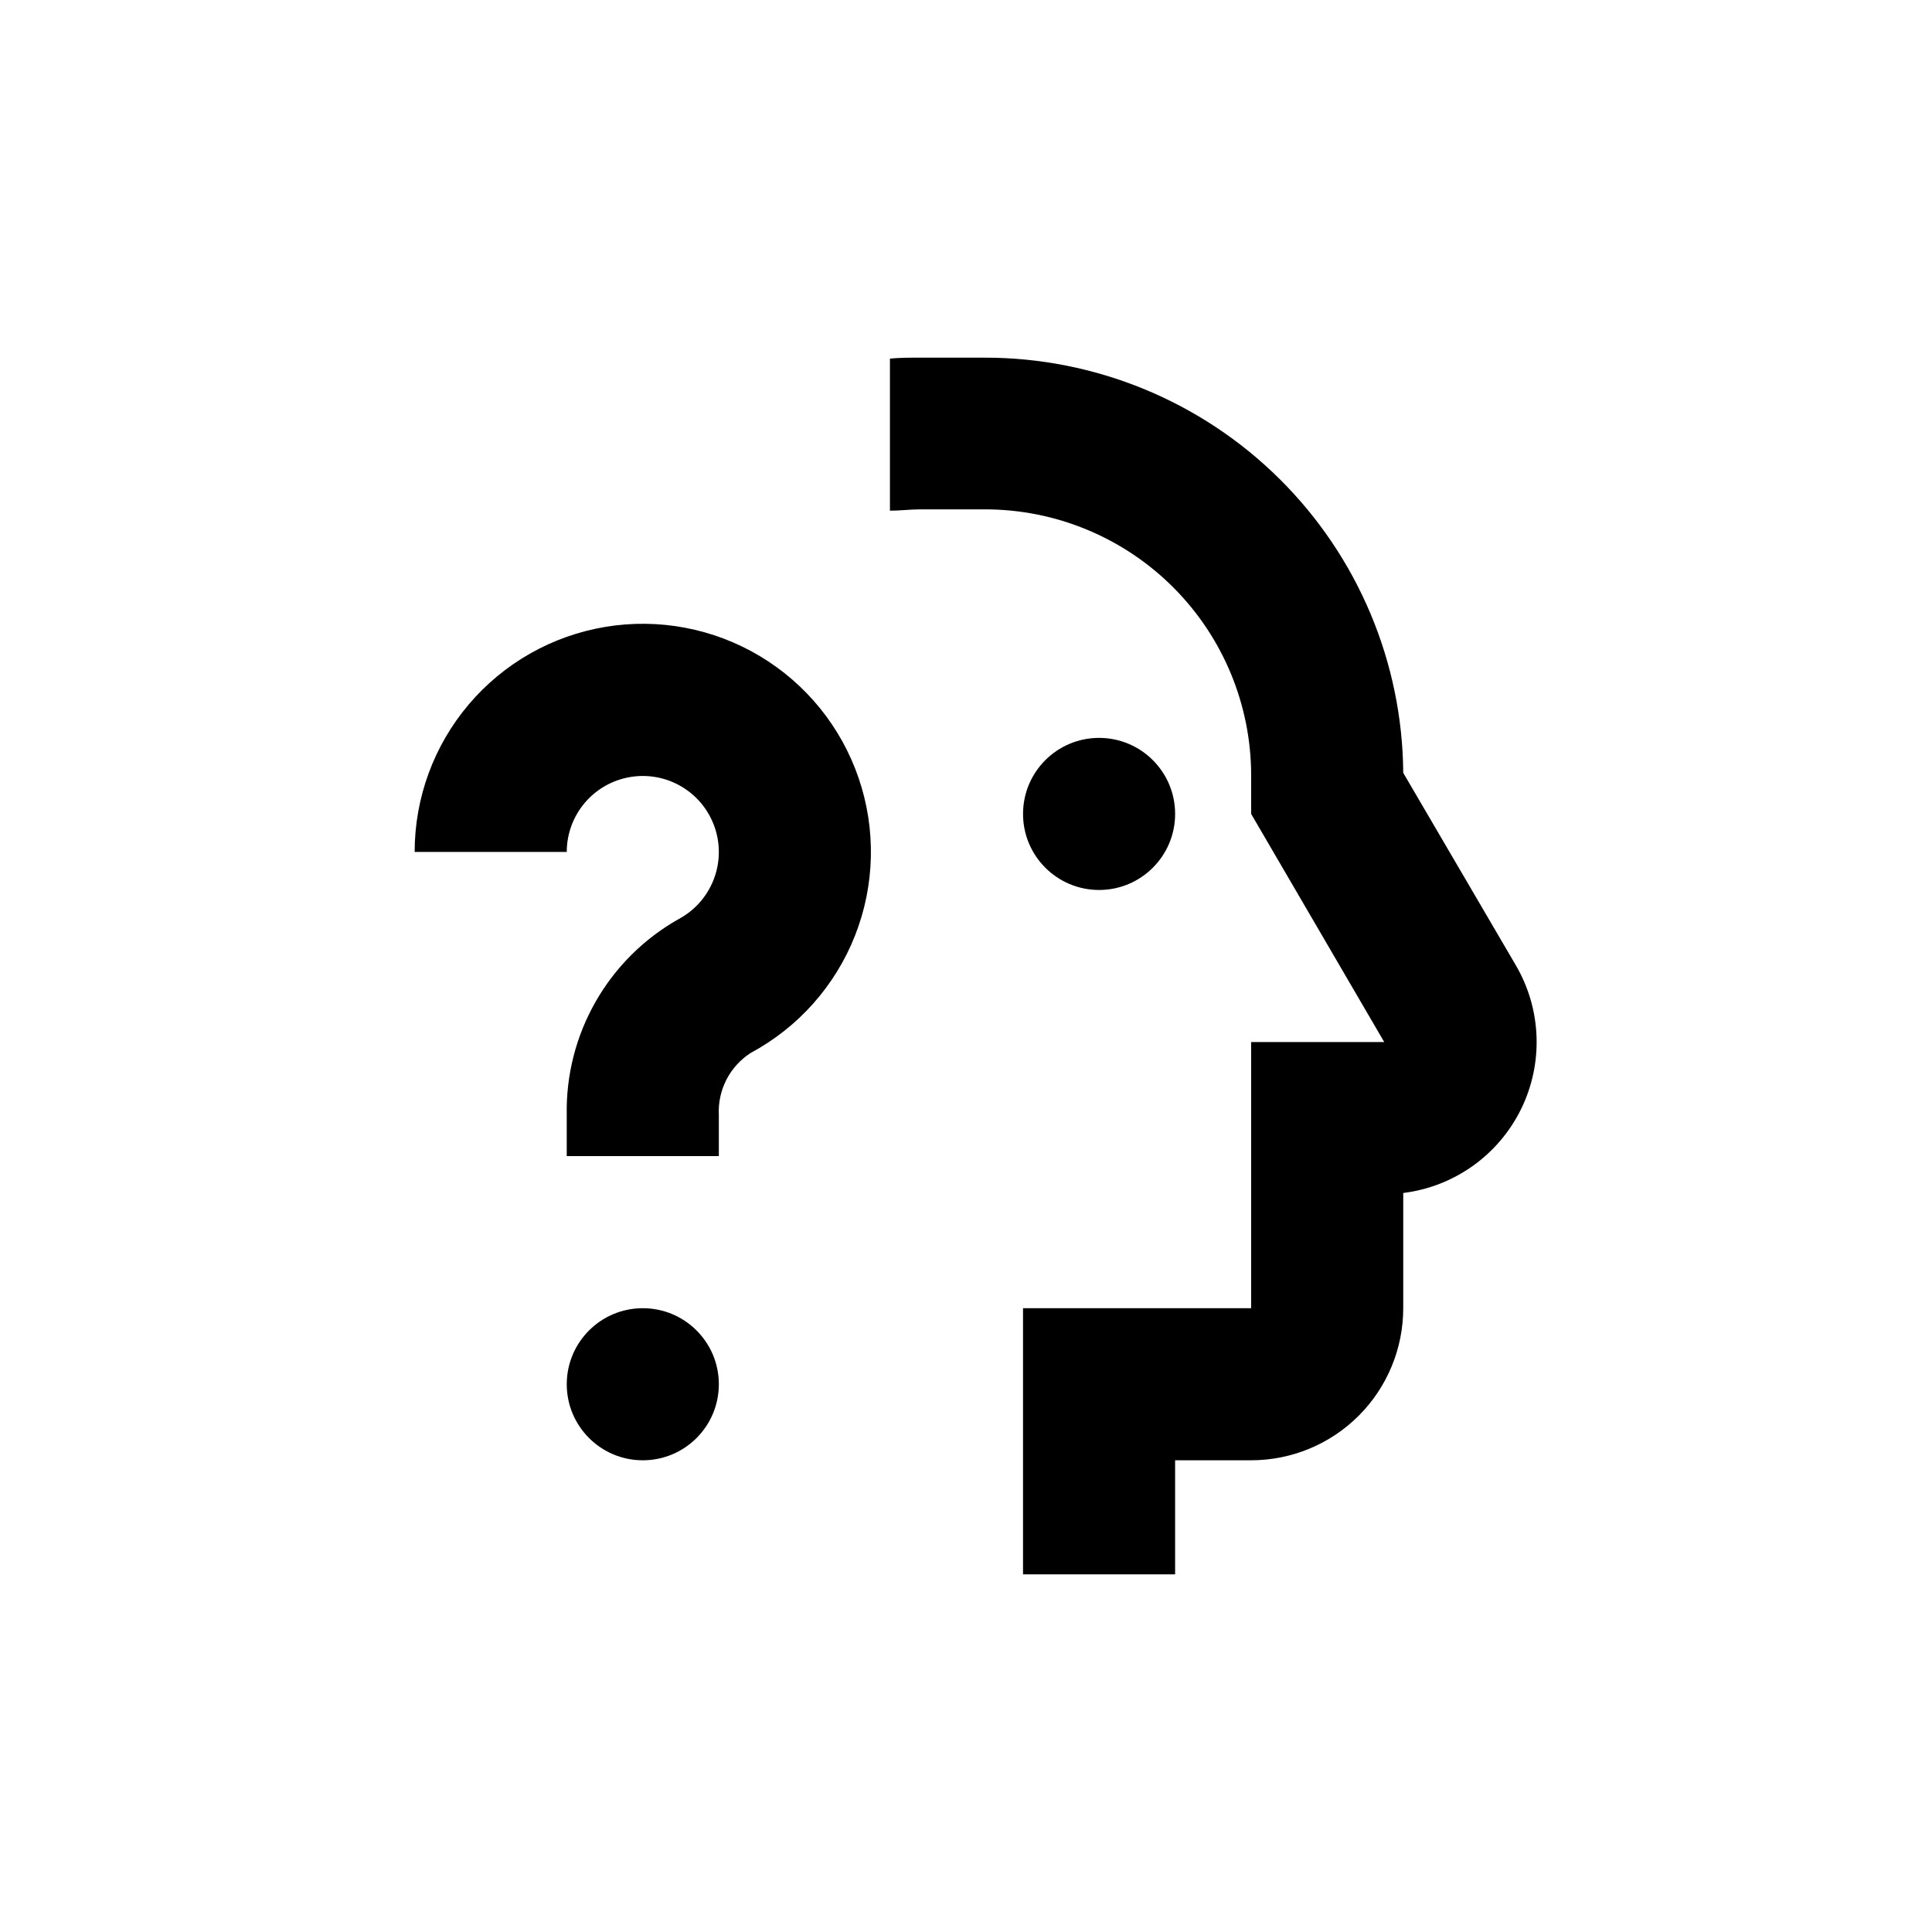 <?xml version="1.0" encoding="UTF-8"?>
<!-- Uploaded to: SVG Repo, www.svgrepo.com, Generator: SVG Repo Mixer Tools -->
<svg fill="#000000" width="800px" height="800px" version="1.1" viewBox="144 144 512 512" xmlns="http://www.w3.org/2000/svg">
 <g>
  <path d="m455.42 359.7c0 11.129-9.023 20.152-20.152 20.152s-20.152-9.023-20.152-20.152c0-11.133 9.023-20.152 20.152-20.152s20.152 9.02 20.152 20.152"/>
  <path d="m415.11 561.22h40.305v-30.23h20.152c10.688 0 20.941-4.246 28.5-11.805 7.559-7.559 11.805-17.809 11.805-28.5v-30.531c13.477-1.668 25.207-10.008 31.207-22.191 5.996-12.18 5.461-26.566-1.434-38.266l-29.773-50.883c-0.215-29.258-11.984-57.242-32.746-77.855-20.766-20.613-48.836-32.18-78.094-32.176h-17.129c-2.719 0-5.391 0-8.062 0.25v40.305c2.672 0 5.34-0.352 8.062-0.352h17.129c18.727 0 36.68 7.445 49.91 20.695 13.23 13.246 20.652 31.215 20.625 49.938v10.078l35.266 60.457h-35.266v70.531h-60.457z"/>
  <path d="m334.5 510.84c0 11.129-9.023 20.152-20.152 20.152-11.129 0-20.152-9.023-20.152-20.152 0-11.129 9.023-20.152 20.152-20.152 11.129 0 20.152 9.023 20.152 20.152"/>
  <path d="m253.89 369.77h40.305c0.004-4.773 1.703-9.387 4.793-13.027 3.094-3.637 7.375-6.059 12.082-6.832 4.711-0.777 9.543 0.145 13.637 2.598 4.094 2.453 7.184 6.281 8.719 10.801 1.539 4.516 1.418 9.434-0.332 13.875s-5.019 8.117-9.227 10.371c-9.176 5.168-16.781 12.727-22.008 21.875-5.223 9.145-7.875 19.535-7.664 30.066v10.883h40.305v-10.883c-0.168-3.246 0.527-6.484 2.012-9.375 1.488-2.894 3.715-5.344 6.453-7.098 12.613-6.777 22.41-17.812 27.648-31.141 5.238-13.328 5.578-28.082 0.953-41.633-4.621-13.555-13.906-25.027-26.195-32.375-12.293-7.348-26.793-10.094-40.918-7.75s-26.961 9.625-36.223 20.547c-9.258 10.922-14.34 24.777-14.34 39.098z"/>
 </g>
</svg>